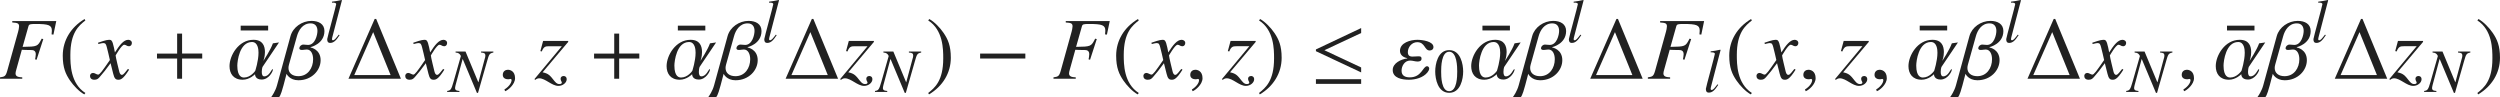 <?xml version="1.0" encoding="iso-8859-1"?>
<!-- Generator: Adobe Illustrator 26.5.3, SVG Export Plug-In . SVG Version: 6.00 Build 0)  -->
<svg version="1.1" id="&#x30EC;&#x30A4;&#x30E4;&#x30FC;_1"
	 xmlns="http://www.w3.org/2000/svg" xmlns:xlink="http://www.w3.org/1999/xlink" x="0px" y="0px" viewBox="0 0 280.668 10.895"
	 style="enable-background:new 0 0 280.668 10.895;" xml:space="preserve" preserveAspectRatio="xMinYMin meet">
<g>
	<path style="fill:#212121;" d="M6,3.883l-0.208-0.02c0.01-0.14,0.03-0.278,0.03-0.417c0-0.625-0.357-0.754-1.825-0.754
		c-0.625,0-0.734,0.03-0.803,0.258L2.539,5.262c1.666-0.03,1.686-0.03,2.142-0.923l0.179,0.05l-0.754,2.32L3.938,6.66
		c0.029-0.14,0.079-0.367,0.079-0.575c0-0.437-0.327-0.467-0.496-0.467c-0.486,0-0.882-0.02-1.071-0.029L1.834,7.801
		c-0.06,0.218-0.089,0.337-0.089,0.446c0,0.396,0.417,0.416,0.754,0.437v0.158H0V8.684c0.505-0.08,0.635-0.1,0.813-0.734l1.22-4.384
		c0.04-0.139,0.109-0.437,0.109-0.615c0-0.367-0.248-0.387-0.764-0.427V2.365h4.939L6,3.883z"/>
</g>
<g>
	<path style="fill:#212121;" d="M9.585,2.296C8.852,2.881,7.899,3.654,7.899,6.174c0,1.012,0,3.184,1.686,4.265l-0.119,0.159
		C8.891,10.29,8.236,9.596,7.86,9.04C7.374,8.326,7.046,7.612,7.046,6.243c0-1.706,0.913-3.193,2.45-4.106L9.585,2.296z"/>
</g>
<g>
	<path style="fill:#212121;" d="M14.497,7.82c-0.704,1.131-0.992,1.131-1.22,1.131c-0.288,0-0.437-0.139-0.565-0.665l-0.298-1.19
		c-0.476,0.655-0.893,1.19-1.229,1.558c-0.169,0.188-0.288,0.298-0.595,0.298c-0.327,0-0.486-0.188-0.486-0.427
		c0-0.159,0.119-0.337,0.337-0.337s0.397,0.188,0.575,0.188c0.169,0,0.427-0.338,1.319-1.637c0-0.09-0.337-1.408-0.347-1.458
		c-0.089-0.308-0.129-0.446-0.397-0.446c-0.089,0-0.228,0.029-0.545,0.109l-0.04-0.149c0.268-0.089,0.922-0.327,1.24-0.327
		c0.218,0,0.367,0,0.545,0.873L12.9,5.886c0.516-0.812,0.982-1.418,1.498-1.418c0.188,0,0.407,0.119,0.407,0.357
		c0,0.179-0.099,0.366-0.337,0.366c-0.238,0-0.308-0.168-0.525-0.168c-0.288,0-0.962,1.2-0.962,1.2c0,0.179,0.337,1.527,0.397,1.775
		c0.04,0.158,0.109,0.406,0.307,0.406c0.208,0,0.407-0.367,0.675-0.664L14.497,7.82z"/>
</g>
<g>
	<path style="fill:#212121;" d="M20.442,6.57v2.271h-0.555V6.57h-2.262V6.015h2.262V3.773h0.555v2.241h2.261V6.57H20.442z"/>
</g>
<g>
	<path style="fill:#212121;" d="M30.104,2.881v0.536H27.02V2.881H30.104z"/>
</g>
<g>
	<path style="fill:#212121;" d="M29.468,7.522c-0.04,0.1-0.079,0.327-0.079,0.546c0,0.258,0.059,0.506,0.277,0.506
		c0.575,0,0.813-0.813,0.942-0.813c0.02,0,0.03,0.02,0.03,0.05c0,0.228-0.466,1.12-1.26,1.12c-0.724,0-0.744-0.516-0.744-0.595
		h-0.01c0,0.01-0.595,0.615-1.379,0.615c-1.031,0-1.478-0.685-1.478-1.527c0-1.2,1.021-2.956,2.688-2.956
		c1.062,0,1.29,0.724,1.29,1.379c0,0.525-0.168,0.952-0.168,0.962h0.01c0-0.01,0.783-1.181,1.051-1.944l0.684-0.099
		C31.322,4.775,29.606,7.334,29.468,7.522z M28.288,4.716c-1.389,0-1.646,2.143-1.646,2.648c0,1.27,0.536,1.339,0.754,1.339
		c0.753,0,1.259-0.744,1.259-0.754s0.367-1.091,0.367-2.033C29.021,5.559,28.962,4.716,28.288,4.716z"/>
	<path style="fill:#212121;" d="M34.865,5.291v0.04c0.01,0,1.13,0.188,1.13,1.428c0,1.141-1.001,2.252-2.489,2.252
		c-1.002,0-1.329-0.704-1.329-0.715h-0.01l-0.337,1.28c-0.327,1.239-0.486,1.318-0.496,1.318h-0.883
		c0.099-0.129,0.476-0.684,0.645-1.309l1.518-5.534c0.278-1.002,1.299-1.706,2.351-1.706c0.823,0,1.458,0.356,1.458,1.141
		C36.422,4.934,34.875,5.291,34.865,5.291z M34.865,2.623c-0.893,0-1.349,0.794-1.527,1.438l-0.893,3.184
		c-0.04,0.139-0.059,0.268-0.059,0.387c0,0.575,0.436,0.922,1.111,0.922c1.061,0,1.656-0.912,1.656-1.904
		c0-0.555-0.218-1.091-0.714-1.091c-0.228,0-0.297,0.05-0.575,0.05c-0.178,0-0.258-0.089-0.258-0.198
		c0-0.179,0.188-0.406,0.456-0.406c0.159,0,0.317,0.039,0.526,0.039c0.793,0,1.051-1.121,1.051-1.577S35.43,2.623,34.865,2.623z"/>
</g>
<g>
	<path style="fill:#212121;" d="M38.124,3.951c-0.354,0.534-0.625,0.867-1.056,0.867c-0.305,0-0.333-0.236-0.333-0.431
		c0-0.146,1.007-3.77,1.007-3.915c0-0.153-0.202-0.174-0.375-0.174H37.27V0.188C37.631,0.146,37.992,0.084,38.353,0l0.035,0.035
		l-1.048,4.02c-0.014,0.062-0.069,0.25-0.069,0.326c0,0.042,0,0.139,0.104,0.139c0.174,0,0.319-0.194,0.66-0.631L38.124,3.951z"/>
</g>
<g>
	<path style="fill:#212121;" d="M39.118,8.842l2.946-6.715h0.169l2.777,6.715H39.118z M41.896,3.605l-2.123,4.819h4.077
		L41.896,3.605z"/>
</g>
<g>
	<path style="fill:#212121;" d="M49.887,7.82c-0.704,1.131-0.992,1.131-1.22,1.131c-0.288,0-0.437-0.139-0.565-0.665l-0.298-1.19
		c-0.476,0.655-0.893,1.19-1.229,1.558c-0.169,0.188-0.288,0.298-0.595,0.298c-0.327,0-0.486-0.188-0.486-0.427
		c0-0.159,0.119-0.337,0.337-0.337s0.397,0.188,0.575,0.188c0.169,0,0.427-0.338,1.319-1.637c0-0.09-0.337-1.408-0.347-1.458
		c-0.089-0.308-0.129-0.446-0.397-0.446c-0.089,0-0.228,0.029-0.545,0.109l-0.04-0.149c0.268-0.089,0.922-0.327,1.24-0.327
		c0.218,0,0.367,0,0.545,0.873l0.109,0.545c0.516-0.812,0.982-1.418,1.498-1.418c0.188,0,0.407,0.119,0.407,0.357
		c0,0.179-0.099,0.366-0.337,0.366c-0.238,0-0.308-0.168-0.526-0.168c-0.288,0-0.962,1.2-0.962,1.2c0,0.179,0.337,1.527,0.397,1.775
		c0.04,0.158,0.109,0.406,0.307,0.406c0.208,0,0.407-0.367,0.675-0.664L49.887,7.82z"/>
</g>
<g>
	<path style="fill:#212121;" d="M55.388,5.898c-0.451,0.098-0.486,0.194-0.722,1.035l-1,3.492h-0.125l-1.583-3.777H51.93
		l-0.777,2.889c-0.049,0.18-0.062,0.305-0.062,0.36c0,0.278,0.285,0.299,0.486,0.312v0.111h-1.375V10.21
		c0.382-0.056,0.458-0.125,0.715-1.027l0.826-2.896c-0.118-0.257-0.264-0.367-0.597-0.389v-0.11h1.118l1.43,3.437h0.021l0.701-2.61
		c0.028-0.098,0.077-0.229,0.077-0.348c0-0.271-0.104-0.34-0.486-0.368v-0.11h1.382V5.898z"/>
</g>
<g>
	<path style="fill:#212121;" d="M56.714,10.24l-0.089-0.188C57.279,9.635,57.438,9.188,57.438,9c0-0.089-0.069-0.139-0.139-0.139
		c-0.02,0-0.049,0.01-0.089,0.021c-0.03,0.01-0.08,0.02-0.149,0.02c-0.258,0-0.615-0.1-0.615-0.496c0-0.427,0.327-0.575,0.575-0.575
		c0.228,0,0.803,0.129,0.803,0.952C57.825,9.486,57.011,10.141,56.714,10.24z"/>
</g>
<g>
	<path style="fill:#212121;" d="M60.665,5.737l0.308-1.141h2.817v0.109l-2.876,3.412c0.655,0.139,0.823,0.327,1.339,0.991
		c0.258,0.327,0.446,0.327,0.546,0.327c0.119,0,0.277-0.029,0.277-0.158c0-0.109-0.139-0.219-0.139-0.437
		c0-0.169,0.119-0.308,0.347-0.308c0.089,0,0.337,0.05,0.337,0.367c0,0.377-0.426,0.744-0.932,0.744
		c-0.744,0-1.458-0.854-2.152-0.854c-0.168,0-0.317,0.069-0.446,0.179L60,8.882l3.075-3.69h-1.448c-0.377,0-0.585,0.03-0.804,0.586
		L60.665,5.737z"/>
</g>
<g>
	<path style="fill:#212121;" d="M69.512,6.57v2.271h-0.555V6.57h-2.262V6.015h2.262V3.773h0.555v2.241h2.261V6.57H69.512z"/>
</g>
<g>
	<path style="fill:#212121;" d="M79.185,2.881v0.536H76.1V2.881H79.185z"/>
</g>
<g>
	<path style="fill:#212121;" d="M78.538,7.522c-0.04,0.1-0.079,0.327-0.079,0.546c0,0.258,0.059,0.506,0.277,0.506
		c0.575,0,0.813-0.813,0.942-0.813c0.02,0,0.03,0.02,0.03,0.05c0,0.228-0.466,1.12-1.26,1.12c-0.724,0-0.744-0.516-0.744-0.595
		h-0.01c0,0.01-0.595,0.615-1.379,0.615c-1.031,0-1.478-0.685-1.478-1.527c0-1.2,1.021-2.956,2.688-2.956
		c1.062,0,1.29,0.724,1.29,1.379c0,0.525-0.168,0.952-0.168,0.962h0.01c0-0.01,0.783-1.181,1.051-1.944l0.684-0.099
		C80.393,4.775,78.677,7.334,78.538,7.522z M77.358,4.716c-1.389,0-1.646,2.143-1.646,2.648c0,1.27,0.536,1.339,0.754,1.339
		c0.753,0,1.259-0.744,1.259-0.754s0.367-1.091,0.367-2.033C78.092,5.559,78.032,4.716,77.358,4.716z"/>
	<path style="fill:#212121;" d="M83.935,5.291v0.04c0.01,0,1.13,0.188,1.13,1.428c0,1.141-1.001,2.252-2.489,2.252
		c-1.002,0-1.329-0.704-1.329-0.715h-0.01L80.9,9.576c-0.327,1.239-0.486,1.318-0.496,1.318h-0.883
		c0.099-0.129,0.476-0.684,0.645-1.309l1.518-5.534c0.278-1.002,1.299-1.706,2.351-1.706c0.823,0,1.458,0.356,1.458,1.141
		C85.492,4.934,83.945,5.291,83.935,5.291z M83.935,2.623c-0.893,0-1.349,0.794-1.527,1.438l-0.893,3.184
		c-0.04,0.139-0.059,0.268-0.059,0.387c0,0.575,0.436,0.922,1.111,0.922c1.061,0,1.656-0.912,1.656-1.904
		c0-0.555-0.218-1.091-0.714-1.091c-0.228,0-0.297,0.05-0.575,0.05c-0.178,0-0.258-0.089-0.258-0.198
		c0-0.179,0.188-0.406,0.456-0.406c0.159,0,0.317,0.039,0.526,0.039c0.793,0,1.051-1.121,1.051-1.577S84.5,2.623,83.935,2.623z"/>
</g>
<g>
	<path style="fill:#212121;" d="M87.194,3.951c-0.354,0.534-0.625,0.867-1.056,0.867c-0.305,0-0.333-0.236-0.333-0.431
		c0-0.146,1.007-3.77,1.007-3.915c0-0.153-0.202-0.174-0.375-0.174H86.34V0.188C86.701,0.146,87.062,0.084,87.423,0l0.035,0.035
		l-1.048,4.02c-0.014,0.062-0.069,0.25-0.069,0.326c0,0.042,0,0.139,0.104,0.139c0.174,0,0.319-0.194,0.66-0.631L87.194,3.951z"/>
</g>
<g>
	<path style="fill:#212121;" d="M88.198,8.842l2.946-6.715h0.169l2.777,6.715H88.198z M90.976,3.605l-2.123,4.819h4.077
		L90.976,3.605z"/>
</g>
<g>
	<path style="fill:#212121;" d="M94.985,5.737l0.308-1.141h2.817v0.109l-2.876,3.412c0.655,0.139,0.823,0.327,1.339,0.991
		c0.258,0.327,0.446,0.327,0.545,0.327c0.119,0,0.278-0.029,0.278-0.158c0-0.109-0.139-0.219-0.139-0.437
		c0-0.169,0.119-0.308,0.347-0.308c0.089,0,0.337,0.05,0.337,0.367c0,0.377-0.426,0.744-0.932,0.744
		c-0.744,0-1.458-0.854-2.152-0.854c-0.168,0-0.317,0.069-0.446,0.179L94.32,8.882l3.075-3.69h-1.448
		c-0.377,0-0.585,0.03-0.804,0.586L94.985,5.737z"/>
</g>
<g>
	<path style="fill:#212121;" d="M103.418,5.898c-0.451,0.098-0.486,0.194-0.722,1.035l-1,3.492h-0.125l-1.583-3.777H99.96
		l-0.777,2.889c-0.049,0.18-0.062,0.305-0.062,0.36c0,0.278,0.285,0.299,0.486,0.312v0.111h-1.375V10.21
		c0.382-0.056,0.458-0.125,0.715-1.027l0.826-2.896c-0.118-0.257-0.264-0.367-0.597-0.389v-0.11h1.118l1.43,3.437h0.021l0.701-2.61
		c0.028-0.098,0.077-0.229,0.077-0.348c0-0.271-0.104-0.34-0.486-0.368v-0.11h1.382V5.898z"/>
</g>
<g>
	<path style="fill:#212121;" d="M104.208,10.438c0.734-0.585,1.686-1.358,1.686-3.878c0-1.012,0-3.184-1.686-4.265l0.119-0.159
		c0.575,0.308,1.23,1.002,1.606,1.558c0.486,0.714,0.813,1.428,0.813,2.797c0,1.706-0.913,3.193-2.45,4.106L104.208,10.438z"/>
</g>
<g>
	<path style="fill:#212121;" d="M110.035,6.57V6.015h5.078V6.57H110.035z"/>
</g>
<g>
	<path style="fill:#212121;" d="M124.271,3.883l-0.208-0.02c0.01-0.14,0.03-0.278,0.03-0.417c0-0.625-0.357-0.754-1.825-0.754
		c-0.625,0-0.734,0.03-0.803,0.258l-0.655,2.312c1.667-0.03,1.687-0.03,2.143-0.923l0.179,0.05l-0.754,2.32l-0.168-0.049
		c0.03-0.14,0.079-0.367,0.079-0.575c0-0.437-0.327-0.467-0.496-0.467c-0.486,0-0.882-0.02-1.071-0.029l-0.615,2.212
		c-0.06,0.218-0.089,0.337-0.089,0.446c0,0.396,0.417,0.416,0.753,0.437v0.158h-2.5V8.684c0.506-0.08,0.635-0.1,0.813-0.734
		l1.22-4.384c0.04-0.139,0.109-0.437,0.109-0.615c0-0.367-0.248-0.387-0.764-0.427V2.365h4.939L124.271,3.883z"/>
</g>
<g>
	<path style="fill:#212121;" d="M127.846,2.296c-0.734,0.585-1.686,1.358-1.686,3.878c0,1.012,0,3.184,1.686,4.265l-0.119,0.159
		c-0.575-0.308-1.229-1.002-1.606-1.558c-0.486-0.714-0.813-1.428-0.813-2.797c0-1.706,0.913-3.193,2.45-4.106L127.846,2.296z"/>
</g>
<g>
	<path style="fill:#212121;" d="M132.756,7.82c-0.704,1.131-0.992,1.131-1.22,1.131c-0.288,0-0.437-0.139-0.565-0.665l-0.298-1.19
		c-0.476,0.655-0.893,1.19-1.229,1.558c-0.169,0.188-0.288,0.298-0.595,0.298c-0.327,0-0.486-0.188-0.486-0.427
		c0-0.159,0.119-0.337,0.337-0.337s0.397,0.188,0.575,0.188c0.169,0,0.427-0.338,1.319-1.637c0-0.09-0.337-1.408-0.347-1.458
		c-0.089-0.308-0.129-0.446-0.397-0.446c-0.089,0-0.228,0.029-0.545,0.109l-0.04-0.149c0.268-0.089,0.922-0.327,1.24-0.327
		c0.218,0,0.367,0,0.545,0.873l0.109,0.545c0.516-0.812,0.982-1.418,1.498-1.418c0.188,0,0.407,0.119,0.407,0.357
		c0,0.179-0.099,0.366-0.337,0.366c-0.238,0-0.308-0.168-0.525-0.168c-0.288,0-0.962,1.2-0.962,1.2c0,0.179,0.337,1.527,0.397,1.775
		c0.04,0.158,0.109,0.406,0.307,0.406c0.208,0,0.407-0.367,0.675-0.664L132.756,7.82z"/>
</g>
<g>
	<path style="fill:#212121;" d="M133.894,10.24l-0.089-0.188c0.655-0.417,0.813-0.863,0.813-1.052c0-0.089-0.069-0.139-0.139-0.139
		c-0.02,0-0.049,0.01-0.089,0.021c-0.03,0.01-0.08,0.02-0.149,0.02c-0.258,0-0.615-0.1-0.615-0.496c0-0.427,0.327-0.575,0.575-0.575
		c0.228,0,0.803,0.129,0.803,0.952C135.004,9.486,134.191,10.141,133.894,10.24z"/>
</g>
<g>
	<path style="fill:#212121;" d="M137.845,5.737l0.308-1.141h2.817v0.109l-2.876,3.412c0.655,0.139,0.823,0.327,1.339,0.991
		c0.258,0.327,0.446,0.327,0.545,0.327c0.119,0,0.278-0.029,0.278-0.158c0-0.109-0.139-0.219-0.139-0.437
		c0-0.169,0.119-0.308,0.347-0.308c0.089,0,0.337,0.05,0.337,0.367c0,0.377-0.426,0.744-0.932,0.744
		c-0.744,0-1.458-0.854-2.152-0.854c-0.168,0-0.317,0.069-0.446,0.179l-0.089-0.089l3.075-3.69h-1.448
		c-0.377,0-0.585,0.03-0.804,0.586L137.845,5.737z"/>
</g>
<g>
	<path style="fill:#212121;" d="M141.349,10.438c0.733-0.585,1.686-1.358,1.686-3.878c0-1.012,0-3.184-1.686-4.265l0.119-0.159
		c0.574,0.308,1.229,1.002,1.605,1.558c0.486,0.714,0.814,1.428,0.814,2.797c0,1.706-0.913,3.193-2.45,4.106L141.349,10.438z"/>
</g>
<g>
	<path style="fill:#212121;" d="M147.735,5.747V5.549l5.078-2.4v0.556l-4.126,1.935l4.126,1.934v0.556L147.735,5.747z
		 M147.735,9.417V8.892h5.078v0.525H147.735z"/>
</g>
<g>
	<path style="fill:#212121;" d="M160.505,5.668c-0.596,0-0.506-0.933-1.398-0.933c-0.605,0-1.051,0.556-1.051,1.111
		c0,0.356,0.158,0.506,0.525,0.506c0.218,0,0.436-0.03,0.664-0.03c0.209,0,0.348,0.03,0.348,0.258c0,0.258-0.209,0.328-0.438,0.328
		c-0.287,0-0.555-0.109-0.842-0.109c-0.615,0-0.963,0.604-0.963,1.141c0,0.556,0.396,0.744,0.923,0.744
		c1.349,0,1.458-1.25,1.944-1.25c0.129,0,0.237,0.129,0.237,0.248c0,0.168-0.099,0.317-0.198,0.446
		c-0.477,0.595-1.349,0.823-2.093,0.823c-0.743,0-1.806-0.179-1.806-1.091c0-0.784,0.943-1.211,1.627-1.3v-0.04
		c-0.436-0.069-0.812-0.356-0.812-0.812c0-0.923,1.189-1.24,1.953-1.24c0.516,0,1.805,0.159,1.805,0.813
		C160.931,5.529,160.743,5.668,160.505,5.668z"/>
</g>
<g>
	<path style="fill:#212121;" d="M164.266,8.023c0,0.84-0.292,2.396-1.569,2.396s-1.569-1.556-1.569-2.396
		c0-0.819,0.292-2.396,1.569-2.396S164.266,7.204,164.266,8.023z M161.794,8.023c0,0.562,0.014,2.215,0.902,2.215
		s0.902-1.667,0.902-2.215c0-0.473-0.014-2.215-0.902-2.215S161.794,7.551,161.794,8.023z"/>
</g>
<g>
	<path style="fill:#212121;" d="M169.515,2.881v0.536h-3.086V2.881H169.515z"/>
</g>
<g>
	<path style="fill:#212121;" d="M168.868,7.522c-0.04,0.1-0.079,0.327-0.079,0.546c0,0.258,0.059,0.506,0.277,0.506
		c0.575,0,0.813-0.813,0.942-0.813c0.02,0,0.029,0.02,0.029,0.05c0,0.228-0.466,1.12-1.26,1.12c-0.724,0-0.743-0.516-0.743-0.595
		h-0.01c0,0.01-0.596,0.615-1.379,0.615c-1.031,0-1.478-0.685-1.478-1.527c0-1.2,1.021-2.956,2.688-2.956
		c1.062,0,1.289,0.724,1.289,1.379c0,0.525-0.168,0.952-0.168,0.962h0.01c0-0.01,0.783-1.181,1.051-1.944l0.685-0.099
		C170.723,4.775,169.007,7.334,168.868,7.522z M167.688,4.716c-1.389,0-1.646,2.143-1.646,2.648c0,1.27,0.536,1.339,0.754,1.339
		c0.754,0,1.26-0.744,1.26-0.754s0.367-1.091,0.367-2.033C168.422,5.559,168.362,4.716,167.688,4.716z"/>
	<path style="fill:#212121;" d="M174.265,5.291v0.04c0.01,0,1.131,0.188,1.131,1.428c0,1.141-1.002,2.252-2.489,2.252
		c-1.002,0-1.329-0.704-1.329-0.715h-0.01l-0.338,1.28c-0.327,1.239-0.485,1.318-0.495,1.318h-0.883
		c0.099-0.129,0.476-0.684,0.645-1.309l1.518-5.534c0.277-1.002,1.299-1.706,2.351-1.706c0.823,0,1.458,0.356,1.458,1.141
		C175.822,4.934,174.274,5.291,174.265,5.291z M174.265,2.623c-0.893,0-1.349,0.794-1.527,1.438l-0.893,3.184
		c-0.04,0.139-0.06,0.268-0.06,0.387c0,0.575,0.437,0.922,1.111,0.922c1.061,0,1.656-0.912,1.656-1.904
		c0-0.555-0.219-1.091-0.715-1.091c-0.228,0-0.297,0.05-0.575,0.05c-0.178,0-0.258-0.089-0.258-0.198
		c0-0.179,0.188-0.406,0.456-0.406c0.159,0,0.317,0.039,0.526,0.039c0.793,0,1.051-1.121,1.051-1.577S174.83,2.623,174.265,2.623z"
		/>
</g>
<g>
	<path style="fill:#212121;" d="M177.524,3.951c-0.354,0.534-0.625,0.867-1.057,0.867c-0.305,0-0.332-0.236-0.332-0.431
		c0-0.146,1.006-3.77,1.006-3.915c0-0.153-0.201-0.174-0.375-0.174h-0.097V0.188c0.36-0.041,0.722-0.104,1.083-0.188l0.035,0.035
		l-1.049,4.02c-0.014,0.062-0.069,0.25-0.069,0.326c0,0.042,0,0.139,0.104,0.139c0.174,0,0.318-0.194,0.659-0.631L177.524,3.951z"/>
</g>
<g>
	<path style="fill:#212121;" d="M178.528,8.842l2.945-6.715h0.17l2.776,6.715H178.528z M181.306,3.605l-2.123,4.819h4.077
		L181.306,3.605z"/>
</g>
<g>
	<path style="fill:#212121;" d="M191.001,3.883l-0.209-0.02c0.01-0.14,0.029-0.278,0.029-0.417c0-0.625-0.356-0.754-1.824-0.754
		c-0.625,0-0.734,0.03-0.804,0.258l-0.654,2.312c1.666-0.03,1.687-0.03,2.142-0.923l0.18,0.05l-0.754,2.32l-0.169-0.049
		c0.029-0.14,0.079-0.367,0.079-0.575c0-0.437-0.327-0.467-0.496-0.467c-0.486,0-0.883-0.02-1.07-0.029l-0.615,2.212
		c-0.061,0.218-0.09,0.337-0.09,0.446c0,0.396,0.417,0.416,0.754,0.437v0.158H185V8.684c0.505-0.08,0.635-0.1,0.813-0.734
		l1.22-4.384c0.04-0.139,0.108-0.437,0.108-0.615c0-0.367-0.248-0.387-0.764-0.427V2.365h4.939L191.001,3.883z"/>
</g>
<g>
	<path style="fill:#212121;" d="M192.903,9.53c-0.354,0.534-0.625,0.867-1.055,0.867c-0.306,0-0.334-0.236-0.334-0.431
		c0-0.146,1.008-3.77,1.008-3.915c0-0.153-0.202-0.174-0.375-0.174h-0.098V5.767c0.361-0.041,0.723-0.104,1.083-0.188l0.034,0.035
		l-1.048,4.02c-0.014,0.062-0.069,0.25-0.069,0.326c0,0.042,0,0.14,0.104,0.14c0.174,0,0.32-0.195,0.66-0.632L192.903,9.53z"/>
</g>
<g>
	<path style="fill:#212121;" d="M196.676,2.296c-0.733,0.585-1.687,1.358-1.687,3.878c0,1.012,0,3.184,1.687,4.265l-0.119,0.159
		c-0.575-0.308-1.229-1.002-1.606-1.558c-0.486-0.714-0.813-1.428-0.813-2.797c0-1.706,0.913-3.193,2.45-4.106L196.676,2.296z"/>
</g>
<g>
	<path style="fill:#212121;" d="M201.587,7.82c-0.705,1.131-0.992,1.131-1.221,1.131c-0.287,0-0.436-0.139-0.564-0.665l-0.299-1.19
		c-0.476,0.655-0.893,1.19-1.229,1.558c-0.17,0.188-0.288,0.298-0.596,0.298c-0.327,0-0.486-0.188-0.486-0.427
		c0-0.159,0.119-0.337,0.338-0.337c0.218,0,0.396,0.188,0.574,0.188c0.17,0,0.428-0.338,1.32-1.637c0-0.09-0.338-1.408-0.348-1.458
		c-0.09-0.308-0.129-0.446-0.396-0.446c-0.09,0-0.229,0.029-0.546,0.109l-0.04-0.149c0.268-0.089,0.923-0.327,1.24-0.327
		c0.219,0,0.367,0,0.545,0.873l0.109,0.545c0.516-0.812,0.982-1.418,1.498-1.418c0.188,0,0.406,0.119,0.406,0.357
		c0,0.179-0.099,0.366-0.337,0.366c-0.237,0-0.308-0.168-0.525-0.168c-0.288,0-0.962,1.2-0.962,1.2c0,0.179,0.337,1.527,0.396,1.775
		c0.039,0.158,0.109,0.406,0.307,0.406c0.209,0,0.407-0.367,0.676-0.664L201.587,7.82z"/>
</g>
<g>
	<path style="fill:#212121;" d="M202.724,10.24l-0.09-0.188c0.655-0.417,0.814-0.863,0.814-1.052c0-0.089-0.07-0.139-0.14-0.139
		c-0.02,0-0.05,0.01-0.089,0.021c-0.029,0.01-0.08,0.02-0.148,0.02c-0.258,0-0.615-0.1-0.615-0.496c0-0.427,0.327-0.575,0.575-0.575
		c0.228,0,0.804,0.129,0.804,0.952C203.835,9.486,203.021,10.141,202.724,10.24z"/>
</g>
<g>
	<path style="fill:#212121;" d="M206.675,5.737l0.309-1.141h2.816v0.109l-2.877,3.412c0.655,0.139,0.824,0.327,1.34,0.991
		c0.258,0.327,0.445,0.327,0.545,0.327c0.119,0,0.277-0.029,0.277-0.158c0-0.109-0.139-0.219-0.139-0.437
		c0-0.169,0.119-0.308,0.348-0.308c0.09,0,0.337,0.05,0.337,0.367c0,0.377-0.427,0.744-0.933,0.744
		c-0.743,0-1.457-0.854-2.152-0.854c-0.168,0-0.316,0.069-0.445,0.179l-0.09-0.089l3.074-3.69h-1.447
		c-0.377,0-0.586,0.03-0.804,0.586L206.675,5.737z"/>
</g>
<g>
	<path style="fill:#212121;" d="M210.714,10.24l-0.09-0.188c0.655-0.417,0.814-0.863,0.814-1.052c0-0.089-0.07-0.139-0.14-0.139
		c-0.02,0-0.05,0.01-0.089,0.021c-0.029,0.01-0.08,0.02-0.148,0.02c-0.258,0-0.615-0.1-0.615-0.496c0-0.427,0.327-0.575,0.575-0.575
		c0.228,0,0.804,0.129,0.804,0.952C211.825,9.486,211.011,10.141,210.714,10.24z"/>
</g>
<g>
	<path style="fill:#212121;" d="M218.604,2.881v0.536h-3.084V2.881H218.604z"/>
</g>
<g>
	<path style="fill:#212121;" d="M217.958,7.522c-0.04,0.1-0.079,0.327-0.079,0.546c0,0.258,0.06,0.506,0.277,0.506
		c0.575,0,0.813-0.813,0.942-0.813c0.02,0,0.029,0.02,0.029,0.05c0,0.228-0.466,1.12-1.259,1.12c-0.725,0-0.744-0.516-0.744-0.595
		h-0.01c0,0.01-0.596,0.615-1.379,0.615c-1.031,0-1.478-0.685-1.478-1.527c0-1.2,1.021-2.956,2.688-2.956
		c1.062,0,1.289,0.724,1.289,1.379c0,0.525-0.168,0.952-0.168,0.962h0.01c0-0.01,0.783-1.181,1.051-1.944l0.685-0.099
		C219.812,4.775,218.097,7.334,217.958,7.522z M216.777,4.716c-1.388,0-1.646,2.143-1.646,2.648c0,1.27,0.535,1.339,0.753,1.339
		c0.754,0,1.26-0.744,1.26-0.754s0.367-1.091,0.367-2.033C217.512,5.559,217.452,4.716,216.777,4.716z"/>
	<path style="fill:#212121;" d="M223.354,5.291v0.04c0.011,0,1.131,0.188,1.131,1.428c0,1.141-1.002,2.252-2.489,2.252
		c-1.002,0-1.329-0.704-1.329-0.715h-0.01l-0.337,1.28c-0.328,1.239-0.486,1.318-0.496,1.318h-0.883
		c0.099-0.129,0.476-0.684,0.645-1.309l1.518-5.534c0.277-1.002,1.299-1.706,2.351-1.706c0.823,0,1.458,0.356,1.458,1.141
		C224.912,4.934,223.365,5.291,223.354,5.291z M223.354,2.623c-0.893,0-1.349,0.794-1.527,1.438l-0.893,3.184
		c-0.039,0.139-0.06,0.268-0.06,0.387c0,0.575,0.437,0.922,1.111,0.922c1.062,0,1.656-0.912,1.656-1.904
		c0-0.555-0.219-1.091-0.714-1.091c-0.229,0-0.298,0.05-0.575,0.05c-0.179,0-0.258-0.089-0.258-0.198
		c0-0.179,0.188-0.406,0.456-0.406c0.158,0,0.317,0.039,0.525,0.039c0.793,0,1.052-1.121,1.052-1.577S223.92,2.623,223.354,2.623z"
		/>
</g>
<g>
	<path style="fill:#212121;" d="M226.623,3.951c-0.354,0.534-0.624,0.867-1.055,0.867c-0.306,0-0.334-0.236-0.334-0.431
		c0-0.146,1.007-3.77,1.007-3.915c0-0.153-0.201-0.174-0.375-0.174h-0.097V0.188c0.361-0.041,0.722-0.104,1.083-0.188l0.035,0.035
		l-1.049,4.02c-0.014,0.062-0.069,0.25-0.069,0.326c0,0.042,0,0.139,0.104,0.139c0.173,0,0.319-0.194,0.659-0.631L226.623,3.951z"/>
</g>
<g>
	<path style="fill:#212121;" d="M227.619,8.842l2.945-6.715h0.169l2.777,6.715H227.619z M230.396,3.605l-2.122,4.819h4.076
		L230.396,3.605z"/>
</g>
<g>
	<path style="fill:#212121;" d="M238.387,7.82c-0.704,1.131-0.992,1.131-1.22,1.131c-0.288,0-0.437-0.139-0.565-0.665l-0.298-1.19
		c-0.476,0.655-0.893,1.19-1.229,1.558c-0.169,0.188-0.288,0.298-0.596,0.298c-0.327,0-0.485-0.188-0.485-0.427
		c0-0.159,0.119-0.337,0.337-0.337c0.219,0,0.396,0.188,0.575,0.188c0.169,0,0.427-0.338,1.319-1.637
		c0-0.09-0.337-1.408-0.348-1.458c-0.089-0.308-0.129-0.446-0.396-0.446c-0.089,0-0.228,0.029-0.545,0.109l-0.04-0.149
		c0.268-0.089,0.923-0.327,1.24-0.327c0.218,0,0.366,0,0.545,0.873l0.109,0.545c0.516-0.812,0.981-1.418,1.497-1.418
		c0.188,0,0.407,0.119,0.407,0.357c0,0.179-0.1,0.366-0.337,0.366c-0.238,0-0.308-0.168-0.526-0.168c-0.287,0-0.962,1.2-0.962,1.2
		c0,0.179,0.337,1.527,0.396,1.775c0.04,0.158,0.109,0.406,0.308,0.406c0.208,0,0.407-0.367,0.675-0.664L238.387,7.82z"/>
</g>
<g>
	<path style="fill:#212121;" d="M243.889,5.898c-0.452,0.098-0.486,0.194-0.723,1.035l-1,3.492h-0.125l-1.583-3.777h-0.027
		l-0.777,2.889c-0.049,0.18-0.062,0.305-0.062,0.36c0,0.278,0.284,0.299,0.485,0.312v0.111h-1.374V10.21
		c0.382-0.056,0.458-0.125,0.715-1.027l0.826-2.896c-0.118-0.257-0.264-0.367-0.597-0.389v-0.11h1.117l1.431,3.437h0.021l0.701-2.61
		c0.028-0.098,0.076-0.229,0.076-0.348c0-0.271-0.104-0.34-0.485-0.368v-0.11h1.382V5.898z"/>
</g>
<g>
	<path style="fill:#212121;" d="M245.204,10.24l-0.089-0.188c0.654-0.417,0.812-0.863,0.812-1.052c0-0.089-0.069-0.139-0.139-0.139
		c-0.02,0-0.05,0.01-0.089,0.021c-0.03,0.01-0.079,0.02-0.149,0.02c-0.258,0-0.614-0.1-0.614-0.496c0-0.427,0.327-0.575,0.575-0.575
		c0.228,0,0.803,0.129,0.803,0.952C246.314,9.486,245.502,10.141,245.204,10.24z"/>
</g>
<g>
	<path style="fill:#212121;" d="M253.104,2.881v0.536h-3.084V2.881H253.104z"/>
</g>
<g>
	<path style="fill:#212121;" d="M252.458,7.522c-0.04,0.1-0.079,0.327-0.079,0.546c0,0.258,0.06,0.506,0.277,0.506
		c0.575,0,0.813-0.813,0.942-0.813c0.02,0,0.029,0.02,0.029,0.05c0,0.228-0.466,1.12-1.259,1.12c-0.725,0-0.744-0.516-0.744-0.595
		h-0.01c0,0.01-0.596,0.615-1.379,0.615c-1.031,0-1.478-0.685-1.478-1.527c0-1.2,1.021-2.956,2.688-2.956
		c1.062,0,1.289,0.724,1.289,1.379c0,0.525-0.168,0.952-0.168,0.962h0.01c0-0.01,0.783-1.181,1.051-1.944l0.685-0.099
		C254.312,4.775,252.597,7.334,252.458,7.522z M251.277,4.716c-1.388,0-1.646,2.143-1.646,2.648c0,1.27,0.535,1.339,0.753,1.339
		c0.754,0,1.26-0.744,1.26-0.754s0.367-1.091,0.367-2.033C252.012,5.559,251.952,4.716,251.277,4.716z"/>
	<path style="fill:#212121;" d="M257.854,5.291v0.04c0.011,0,1.131,0.188,1.131,1.428c0,1.141-1.002,2.252-2.489,2.252
		c-1.002,0-1.329-0.704-1.329-0.715h-0.01l-0.337,1.28c-0.328,1.239-0.486,1.318-0.496,1.318h-0.883
		c0.099-0.129,0.476-0.684,0.645-1.309l1.518-5.534c0.277-1.002,1.299-1.706,2.351-1.706c0.823,0,1.458,0.356,1.458,1.141
		C259.412,4.934,257.865,5.291,257.854,5.291z M257.854,2.623c-0.893,0-1.349,0.794-1.527,1.438l-0.893,3.184
		c-0.039,0.139-0.06,0.268-0.06,0.387c0,0.575,0.437,0.922,1.111,0.922c1.062,0,1.656-0.912,1.656-1.904
		c0-0.555-0.219-1.091-0.714-1.091c-0.229,0-0.298,0.05-0.575,0.05c-0.179,0-0.258-0.089-0.258-0.198
		c0-0.179,0.188-0.406,0.456-0.406c0.158,0,0.317,0.039,0.525,0.039c0.793,0,1.052-1.121,1.052-1.577S258.42,2.623,257.854,2.623z"
		/>
</g>
<g>
	<path style="fill:#212121;" d="M261.113,3.951c-0.354,0.534-0.624,0.867-1.055,0.867c-0.306,0-0.334-0.236-0.334-0.431
		c0-0.146,1.007-3.77,1.007-3.915c0-0.153-0.201-0.174-0.375-0.174h-0.097V0.188c0.361-0.041,0.722-0.104,1.083-0.188l0.035,0.035
		l-1.049,4.02c-0.014,0.062-0.069,0.25-0.069,0.326c0,0.042,0,0.139,0.104,0.139c0.173,0,0.319-0.194,0.659-0.631L261.113,3.951z"/>
</g>
<g>
	<path style="fill:#212121;" d="M262.119,8.842l2.945-6.715h0.169l2.777,6.715H262.119z M264.896,3.605l-2.122,4.819h4.076
		L264.896,3.605z"/>
</g>
<g>
	<path style="fill:#212121;" d="M268.905,5.737l0.308-1.141h2.816v0.109l-2.876,3.412c0.654,0.139,0.823,0.327,1.339,0.991
		c0.258,0.327,0.446,0.327,0.546,0.327c0.119,0,0.277-0.029,0.277-0.158c0-0.109-0.139-0.219-0.139-0.437
		c0-0.169,0.119-0.308,0.347-0.308c0.09,0,0.338,0.05,0.338,0.367c0,0.377-0.427,0.744-0.933,0.744
		c-0.744,0-1.458-0.854-2.152-0.854c-0.169,0-0.317,0.069-0.446,0.179l-0.089-0.089l3.074-3.69h-1.448
		c-0.377,0-0.585,0.03-0.803,0.586L268.905,5.737z"/>
</g>
<g>
	<path style="fill:#212121;" d="M277.338,5.898c-0.452,0.098-0.486,0.194-0.723,1.035l-1,3.492h-0.125l-1.583-3.777h-0.027
		l-0.777,2.889c-0.049,0.18-0.062,0.305-0.062,0.36c0,0.278,0.284,0.299,0.485,0.312v0.111h-1.374V10.21
		c0.382-0.056,0.458-0.125,0.715-1.027l0.826-2.896c-0.118-0.257-0.264-0.367-0.597-0.389v-0.11h1.117l1.431,3.437h0.021l0.701-2.61
		c0.028-0.098,0.076-0.229,0.076-0.348c0-0.271-0.104-0.34-0.485-0.368v-0.11h1.382V5.898z"/>
</g>
<g>
	<path style="fill:#212121;" d="M278.129,10.438c0.733-0.585,1.686-1.358,1.686-3.878c0-1.012,0-3.184-1.686-4.265l0.118-0.159
		c0.575,0.308,1.23,1.002,1.607,1.558c0.485,0.714,0.813,1.428,0.813,2.797c0,1.706-0.913,3.193-2.45,4.106L278.129,10.438z"/>
</g>
</svg>
